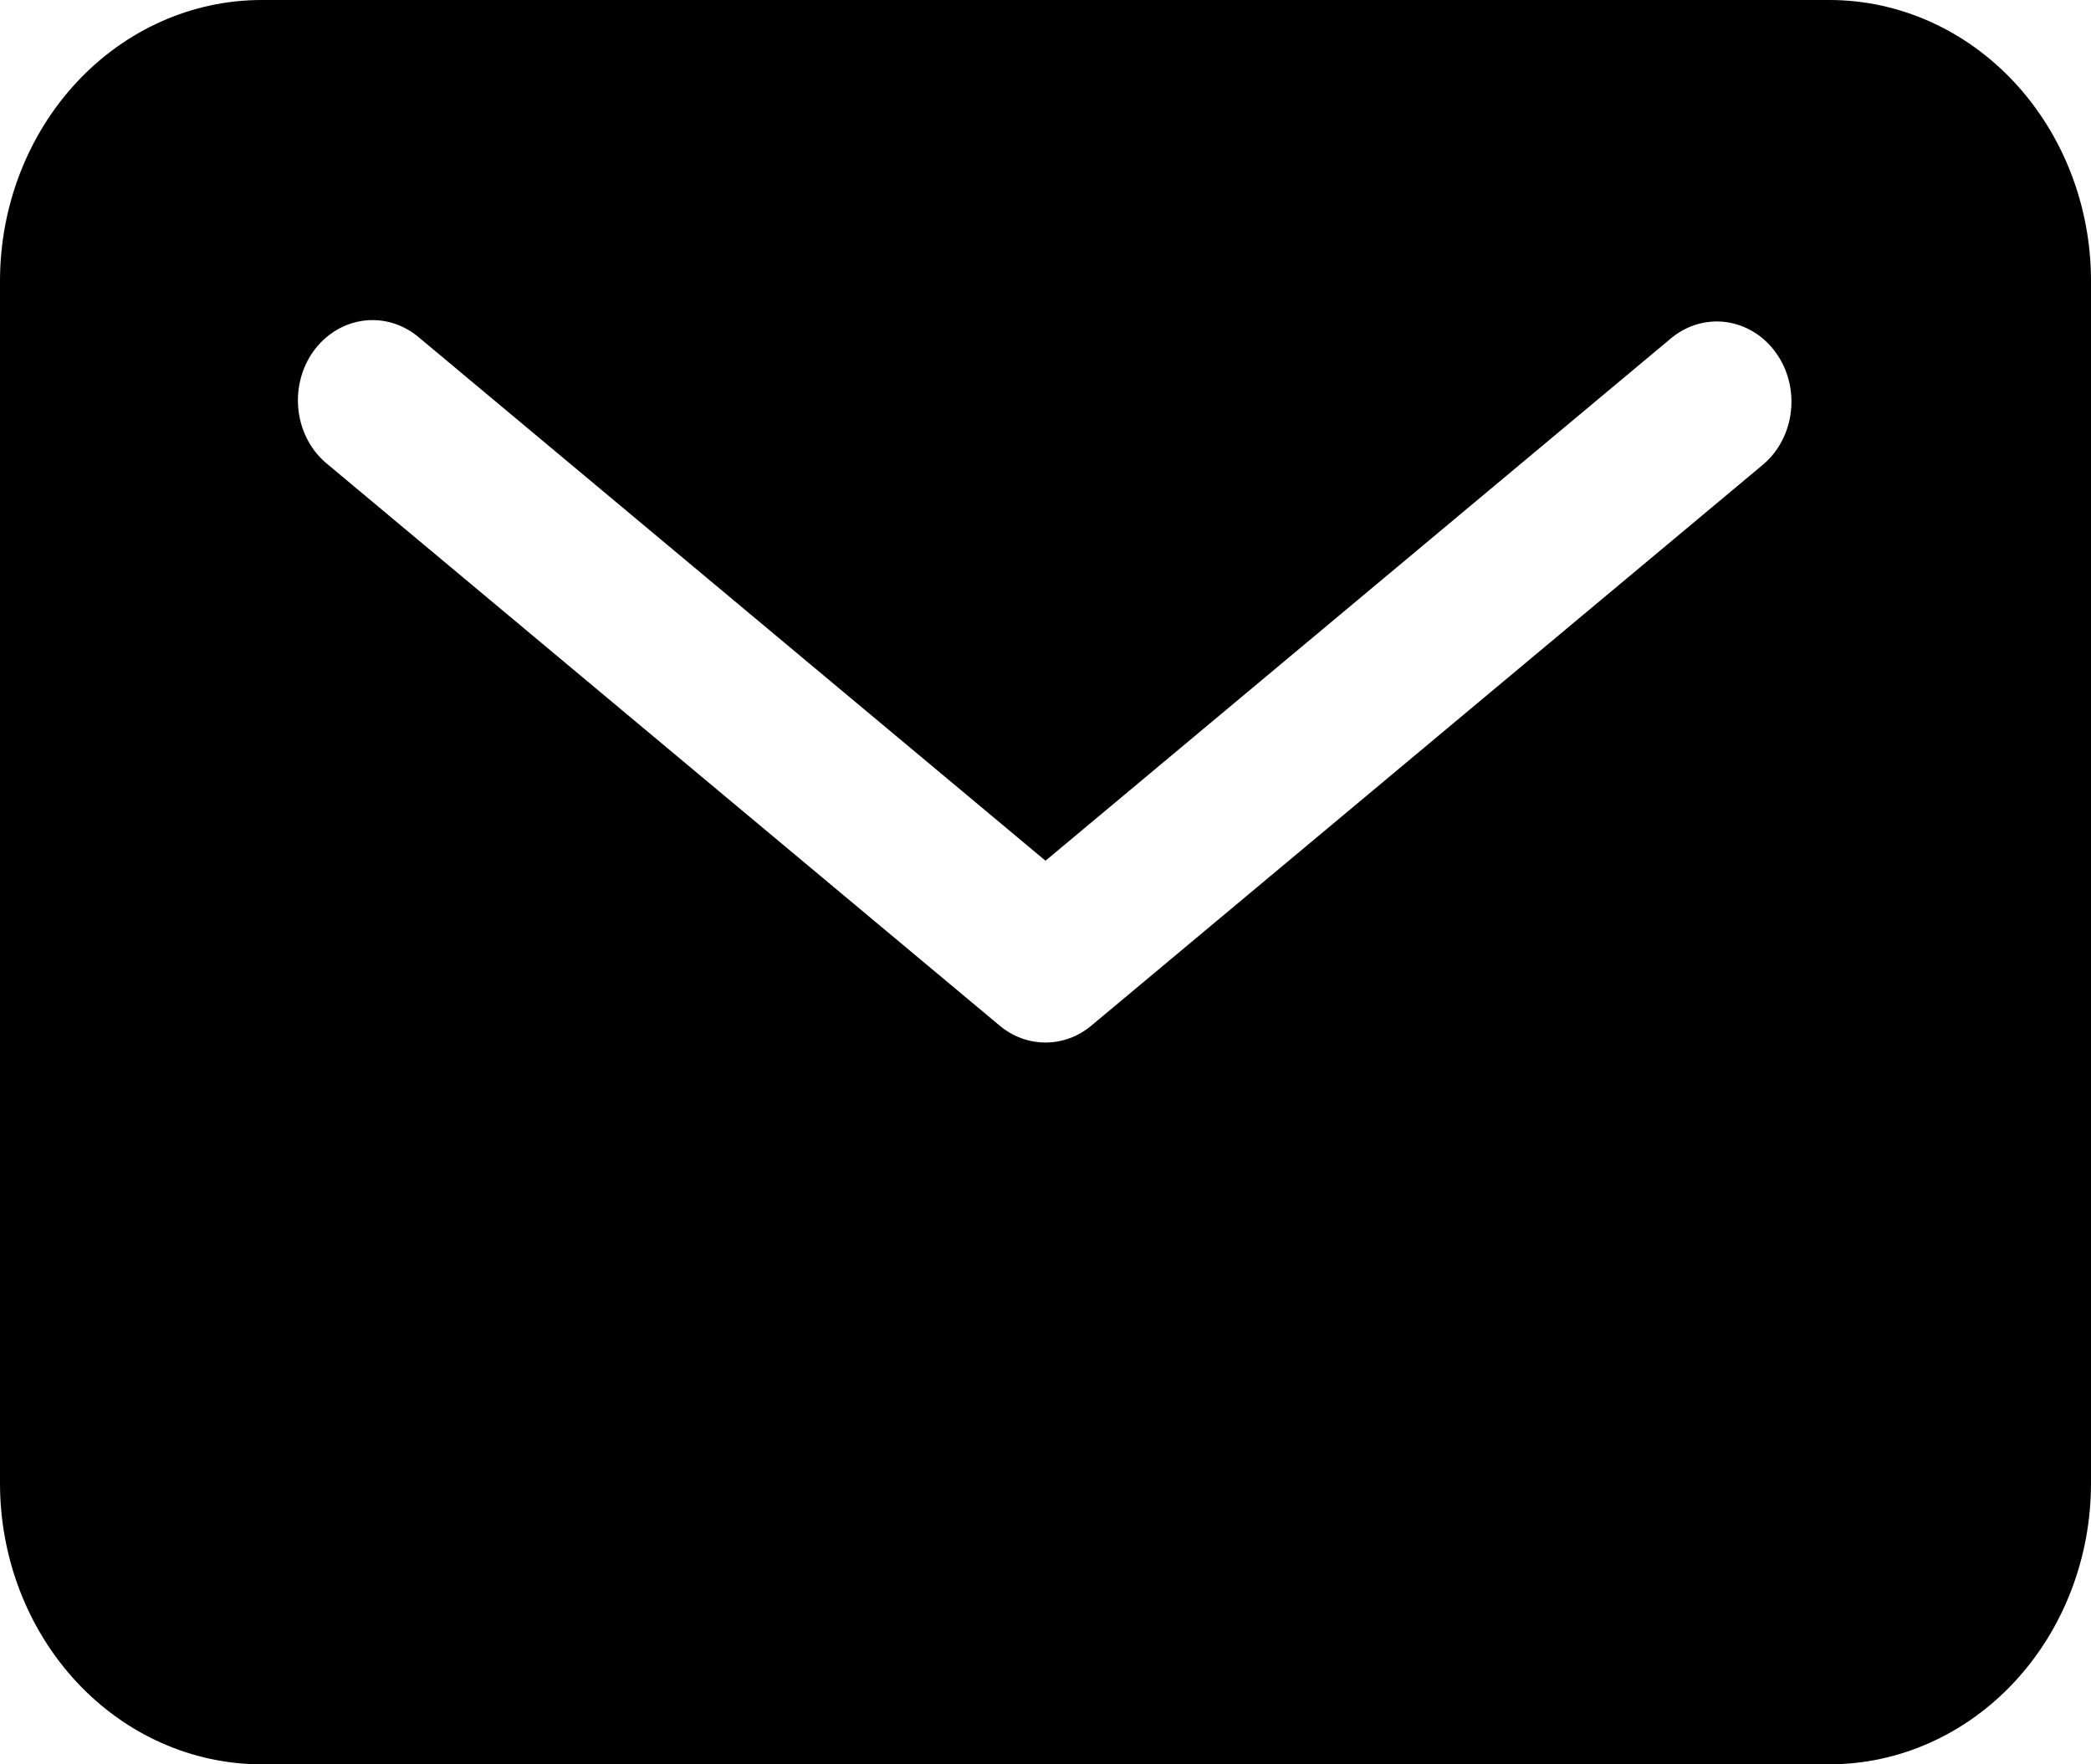 <svg width="32" height="27" viewBox="0 0 32 27" fill="none" xmlns="http://www.w3.org/2000/svg">
<path d="M28 0H4C2.939 0.001 1.923 0.454 1.173 1.259C0.423 2.065 0.001 3.157 0 4.295V22.704C0.001 23.843 0.423 24.935 1.173 25.741C1.923 26.546 2.939 26.999 4 27H28C29.061 26.999 30.077 26.546 30.827 25.741C31.577 24.935 31.999 23.843 32 22.704V4.295C31.999 3.157 31.577 2.065 30.827 1.259C30.077 0.454 29.061 0.001 28 0ZM26.987 7.105L16.701 15.696C16.501 15.864 16.254 15.954 16 15.954C15.746 15.954 15.499 15.864 15.299 15.696L5.013 7.105C4.892 7.007 4.79 6.884 4.714 6.744C4.638 6.603 4.588 6.448 4.569 6.287C4.549 6.126 4.559 5.962 4.599 5.805C4.638 5.648 4.706 5.501 4.799 5.372C4.892 5.244 5.008 5.137 5.14 5.057C5.272 4.977 5.417 4.926 5.568 4.907C5.718 4.888 5.87 4.901 6.016 4.946C6.162 4.991 6.297 5.066 6.416 5.168L16 13.172L25.584 5.168C25.824 4.973 26.125 4.888 26.423 4.93C26.721 4.973 26.991 5.139 27.175 5.394C27.36 5.648 27.443 5.971 27.408 6.291C27.373 6.611 27.222 6.904 26.987 7.105Z" fill="black"/>
</svg>
